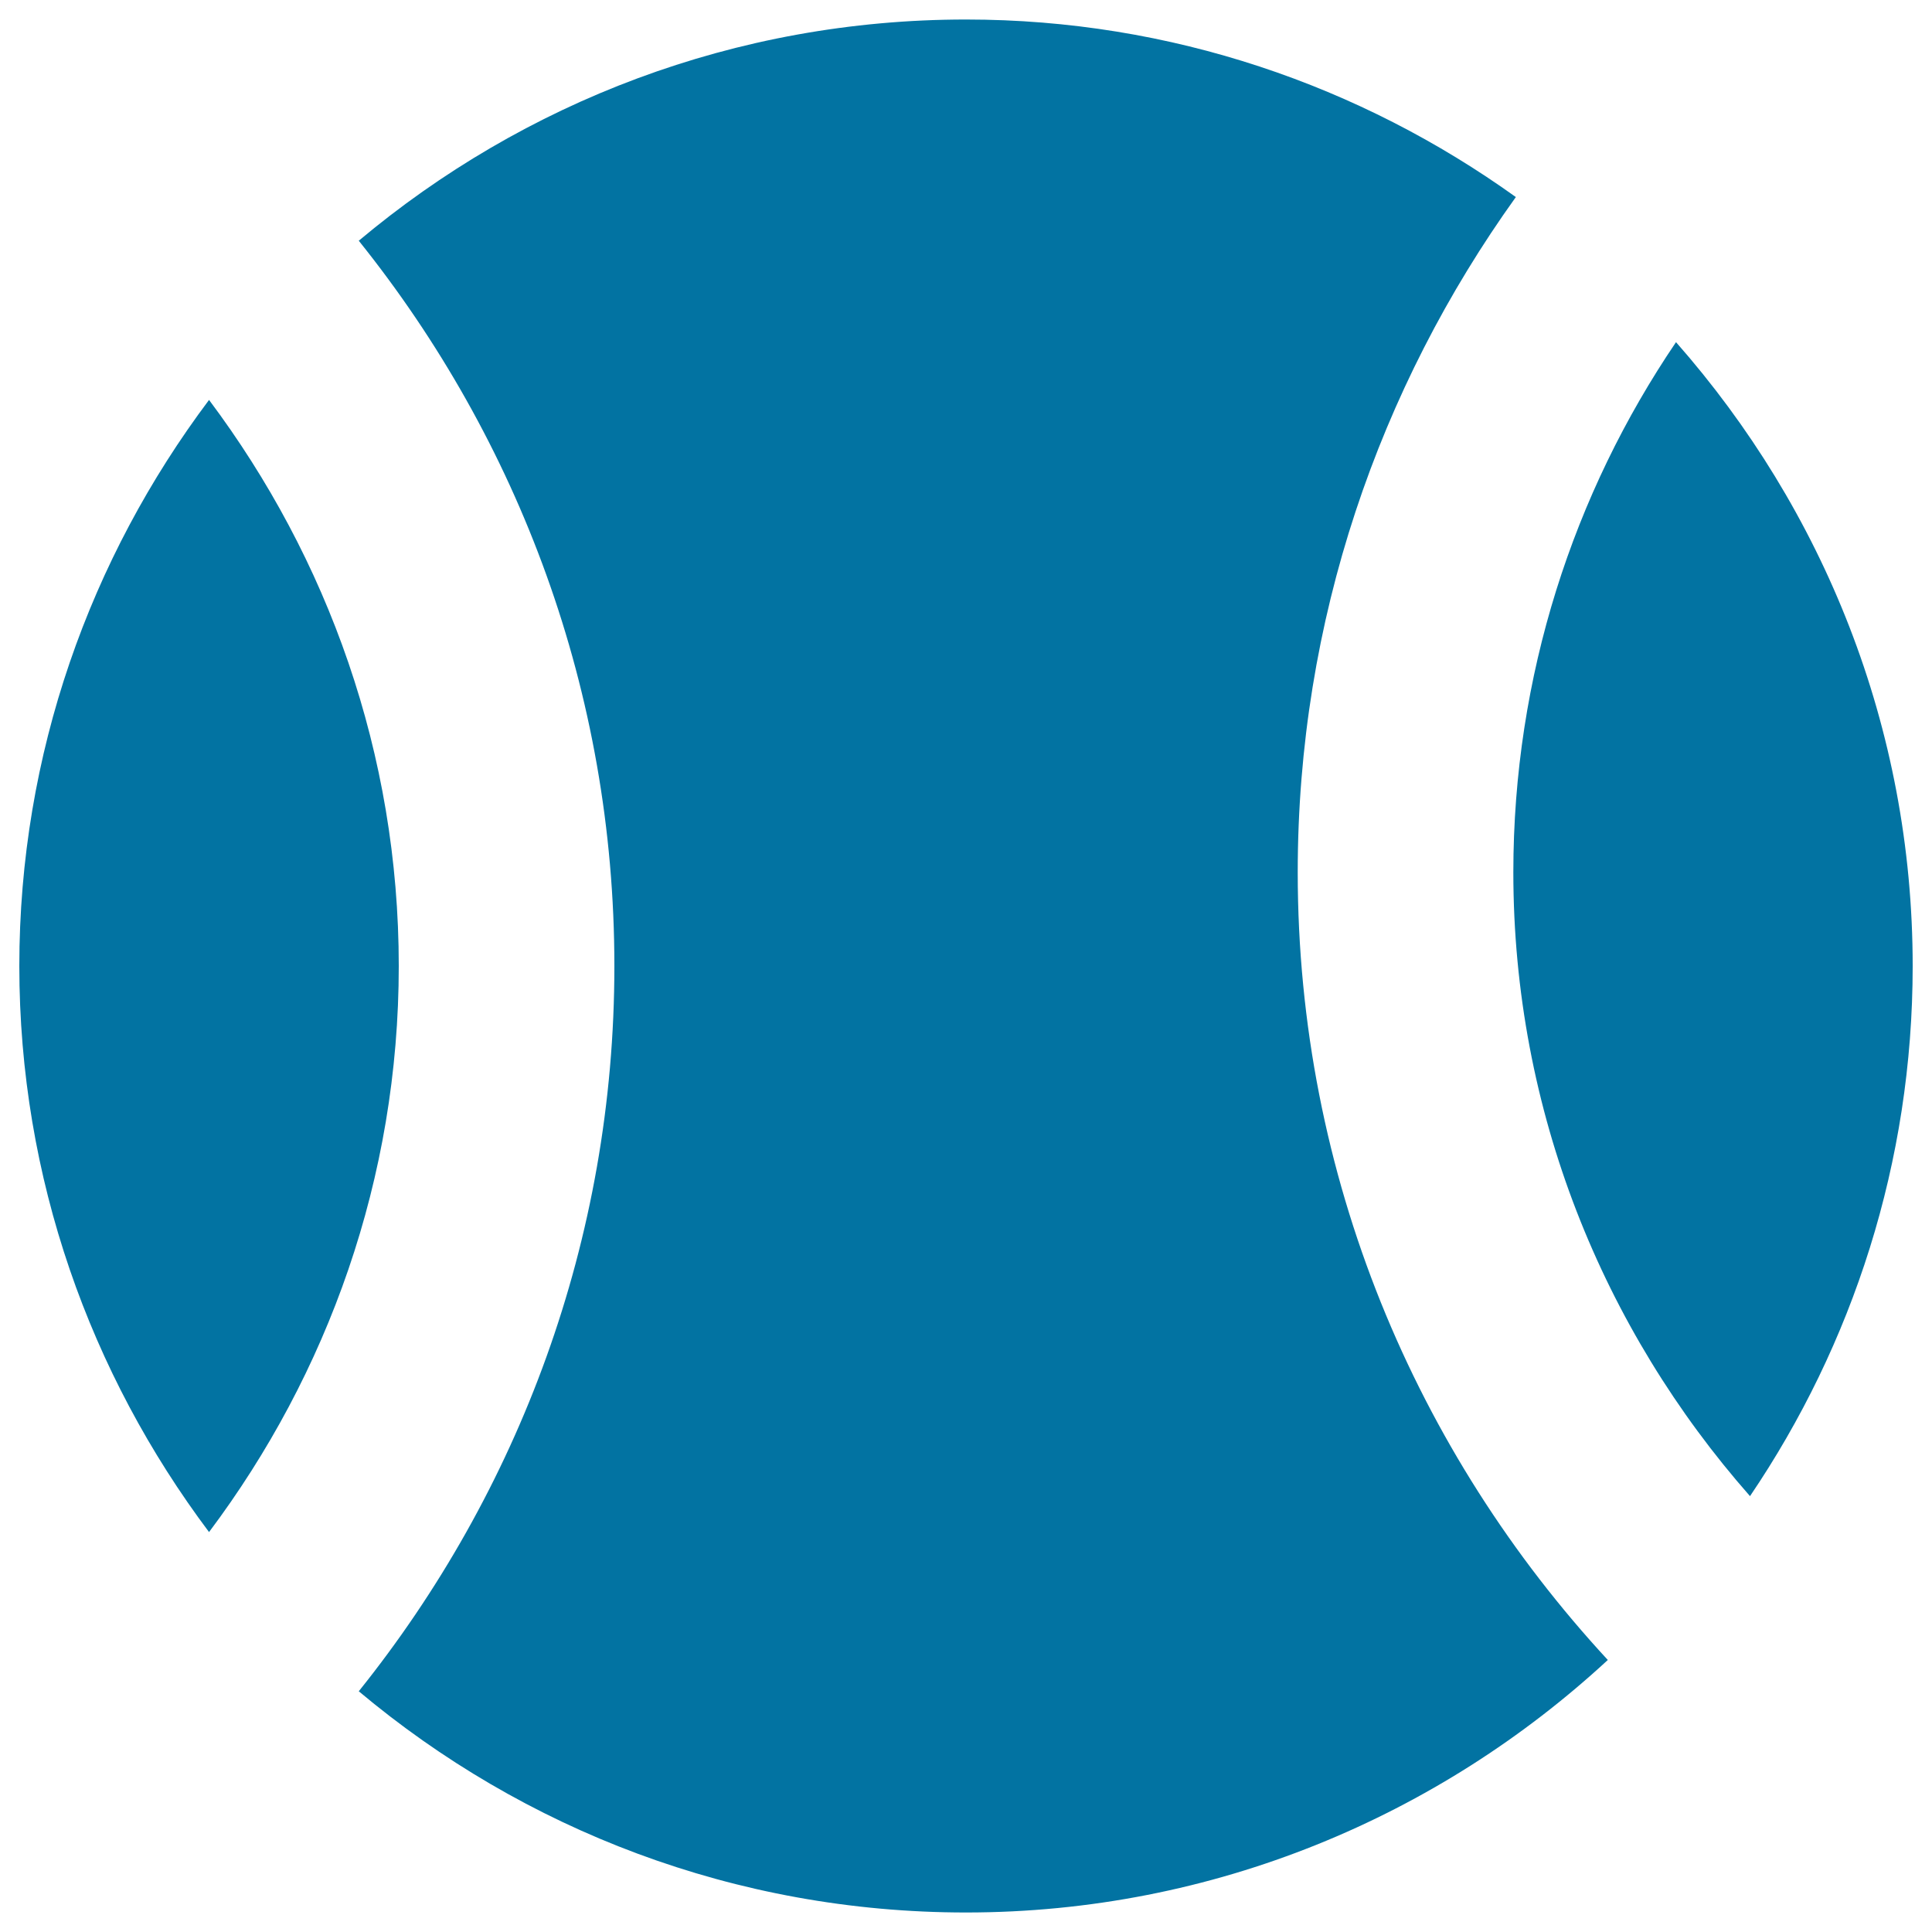 <svg xmlns="http://www.w3.org/2000/svg" viewBox="0 0 1000 1000" style="fill:#0273a2">
<title>Sport Ball SVG icon</title>
<g><g><path d="M10,500c0-109.9,36.8-211.2,98.2-293c61.4,81.9,98.2,183.1,98.2,293c0,109.9-36.8,211.2-98.2,293C46.8,711.2,10,609.9,10,500z"/><path d="M500,989.9c-119.6,0-229.2-43.1-314.3-114.5C268.3,772.4,318,642,318,500c0-142-49.7-272.4-132.3-375.4C270.8,53.2,380.4,10.1,500,10.1c106.2,0,204.3,34.3,284.6,91.9c-70.8,98.7-112.9,219.1-112.9,349.5c0,157.4,61.2,300.3,160.5,407.7C744.8,940,628.2,989.9,500,989.9z"/><path d="M905.8,774.4c-76-86.3-122.5-199.2-122.5-322.9c0-101.6,31.1-196.1,84.2-274.4C943.5,263.4,990,376.2,990,500C990,601.6,958.9,696,905.8,774.4z"/></g></g>
</svg>